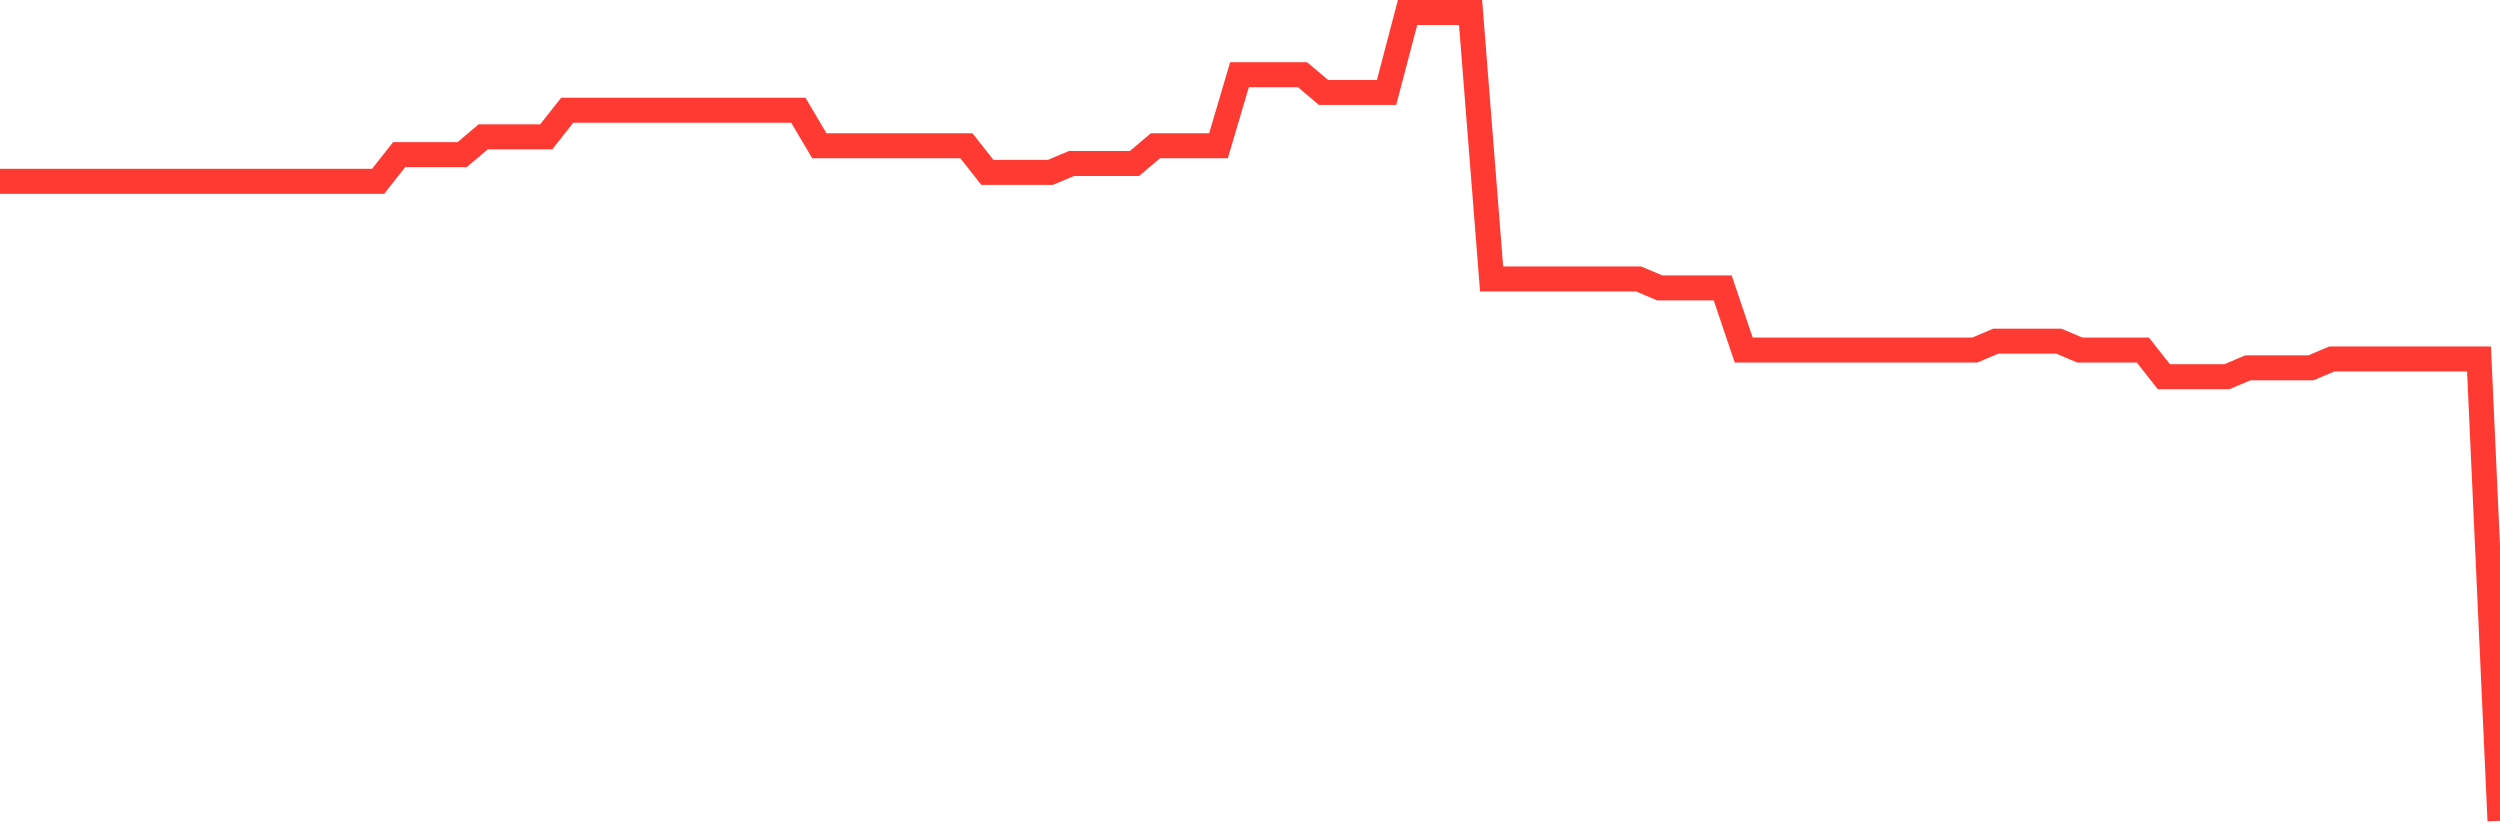 <svg
  xmlns="http://www.w3.org/2000/svg"
  xmlns:xlink="http://www.w3.org/1999/xlink"
  width="120"
  height="40"
  viewBox="0 0 120 40"
  preserveAspectRatio="none"
>
  <polyline
    points="0,8.701 1.008,8.701 2.017,8.701 3.025,8.701 4.034,8.701 5.042,8.701 6.05,8.701 7.059,8.701 8.067,8.701 9.076,8.701 10.084,8.701 11.092,8.701 12.101,8.701 13.109,8.701 14.118,8.701 15.126,8.701 16.134,8.701 17.143,8.701 18.151,8.701 19.16,7.422 20.168,7.422 21.176,7.422 22.185,7.422 23.193,6.569 24.202,6.569 25.21,6.569 26.218,6.569 27.227,5.29 28.235,5.29 29.244,5.29 30.252,5.29 31.261,5.29 32.269,5.29 33.277,5.29 34.286,5.29 35.294,5.29 36.303,5.29 37.311,5.29 38.319,5.29 39.328,6.996 40.336,6.996 41.345,6.996 42.353,6.996 43.361,6.996 44.37,6.996 45.378,6.996 46.387,6.996 47.395,8.275 48.403,8.275 49.412,8.275 50.42,8.275 51.429,7.848 52.437,7.848 53.445,7.848 54.454,7.848 55.462,6.996 56.471,6.996 57.479,6.996 58.487,6.996 59.496,3.585 60.504,3.585 61.513,3.585 62.521,3.585 63.529,4.437 64.538,4.437 65.546,4.437 66.555,4.437 67.563,0.6 68.571,0.6 69.58,0.6 70.588,0.6 71.597,13.391 72.605,13.391 73.613,13.391 74.622,13.391 75.63,13.391 76.639,13.391 77.647,13.391 78.655,13.391 79.664,13.818 80.672,13.818 81.681,13.818 82.689,13.818 83.697,16.802 84.706,16.802 85.714,16.802 86.723,16.802 87.731,16.802 88.739,16.802 89.748,16.802 90.756,16.802 91.765,16.802 92.773,16.802 93.782,16.802 94.79,16.802 95.798,16.376 96.807,16.376 97.815,16.376 98.824,16.376 99.832,16.802 100.84,16.802 101.849,16.802 102.857,16.802 103.866,18.081 104.874,18.081 105.882,18.081 106.891,18.081 107.899,17.655 108.908,17.655 109.916,17.655 110.924,17.655 111.933,17.229 112.941,17.229 113.95,17.229 114.958,17.229 115.966,17.229 116.975,17.229 117.983,17.229 118.992,17.229 120,39.4"
    fill="none"
    stroke="#ff3a33"
    stroke-width="1.2"
  >
  </polyline>
</svg>